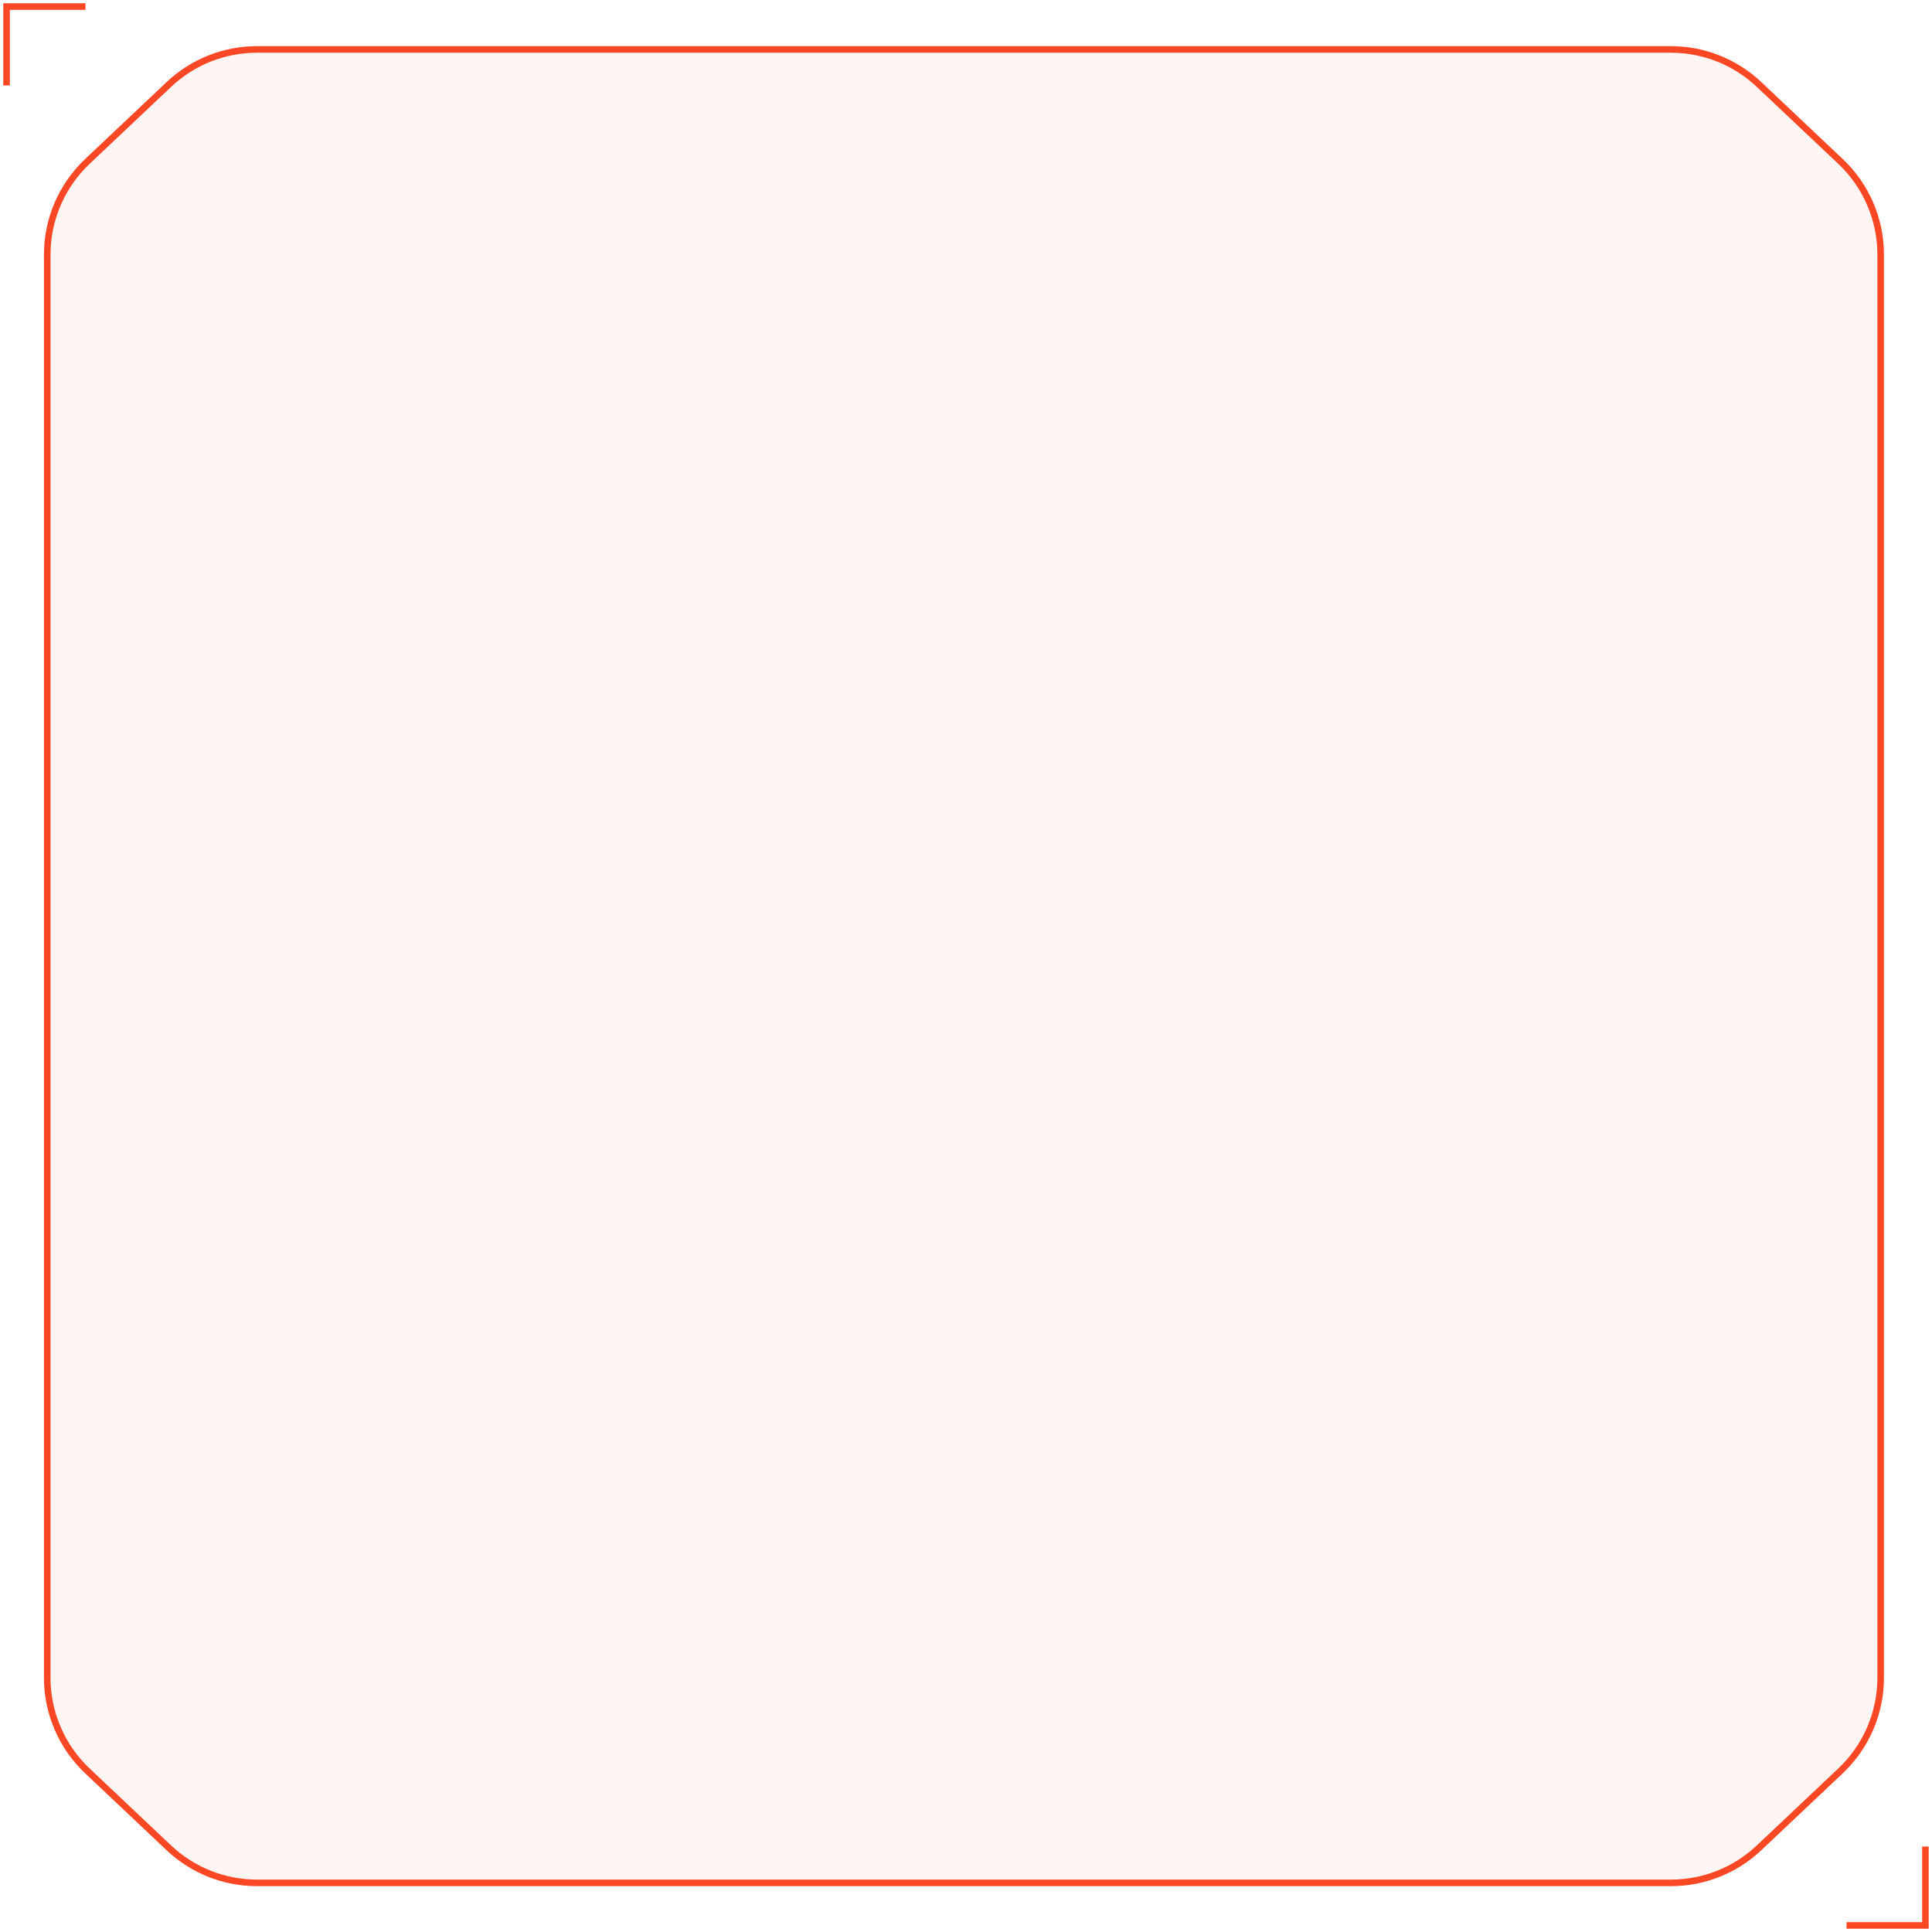 <?xml version="1.0" encoding="UTF-8"?> <svg xmlns="http://www.w3.org/2000/svg" width="294" height="294" viewBox="0 0 294 294" fill="none"><path d="M7.188 38.741C7.188 33.376 9.398 28.248 13.299 24.564L25.705 12.848C29.324 9.429 34.115 7.524 39.094 7.524H254.282C259.261 7.524 264.052 9.429 267.671 12.848L280.077 24.564C283.978 28.248 286.188 33.376 286.188 38.741V255.308C286.188 260.673 283.978 265.801 280.077 269.485L267.671 281.201C264.052 284.62 259.261 286.524 254.282 286.524H39.094C34.115 286.524 29.324 284.62 25.704 281.201L13.299 269.485C9.398 265.801 7.188 260.673 7.188 255.308V38.741Z" fill="#FB4724" fill-opacity="0.05" stroke="#FB4724"></path><path d="M13.001 1L1 1L1 13" stroke="#FB4724"></path><path d="M281 293L293 293L293 281" stroke="#FB4724"></path></svg> 